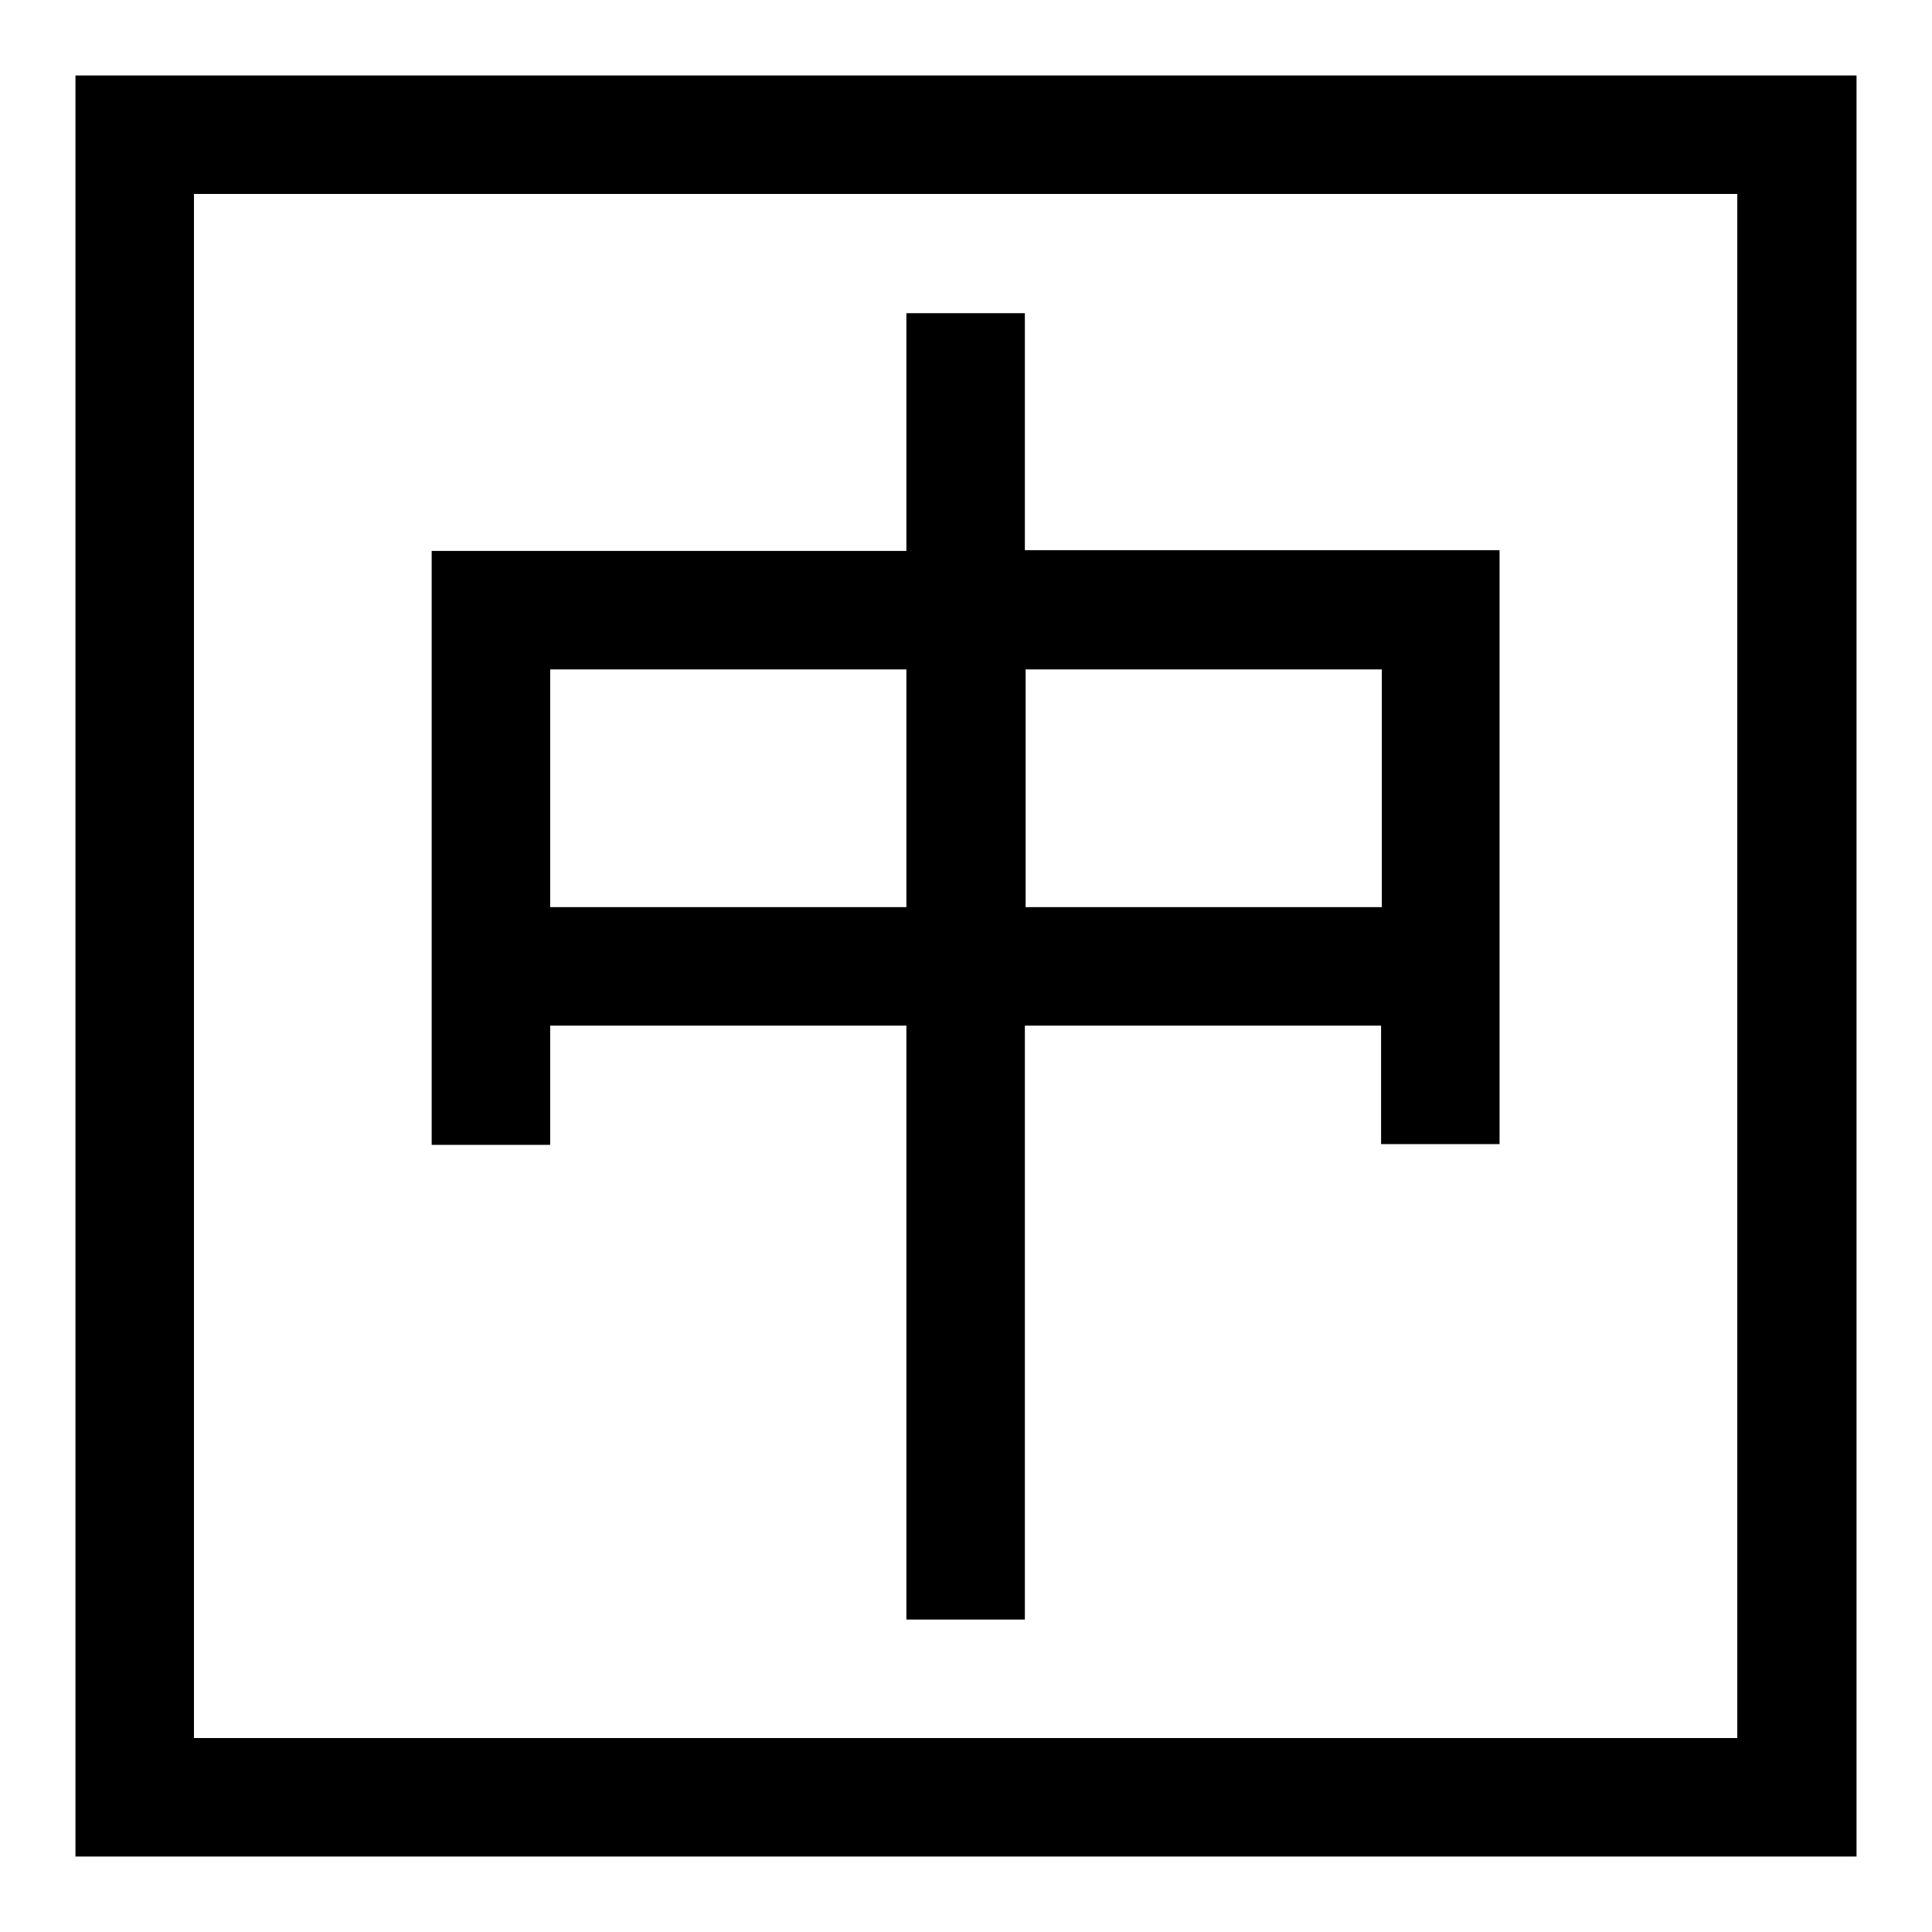 <?xml version="1.0" encoding="utf-8"?>
<!-- Svg Vector Icons : http://www.onlinewebfonts.com/icon -->
<!DOCTYPE svg PUBLIC "-//W3C//DTD SVG 1.1//EN" "http://www.w3.org/Graphics/SVG/1.1/DTD/svg11.dtd">
<svg version="1.1" xmlns="http://www.w3.org/2000/svg" xmlns:xlink="http://www.w3.org/1999/xlink" x="0px" y="0px" viewBox="0 0 256 256" enable-background="new 0 0 256 256" xml:space="preserve">
<g> <path fill="#000000" d="M10,10v236h236V10L10,10L10,10z M230.3,230.3H25.7V25.7h204.5V230.3L230.3,230.3z"/> <path fill="#000000" d="M72.9,135.9h47.2v78.7h15.7v-78.7h47.2v15.7h15.7V72.9h-62.9V41.5h-15.7v31.5H57.2v78.7h15.7V135.9z  M183.1,88.7v31.5h-47.2V88.7H183.1z M72.9,88.7h47.2v31.5H72.9V88.7z"/></g>
</svg>